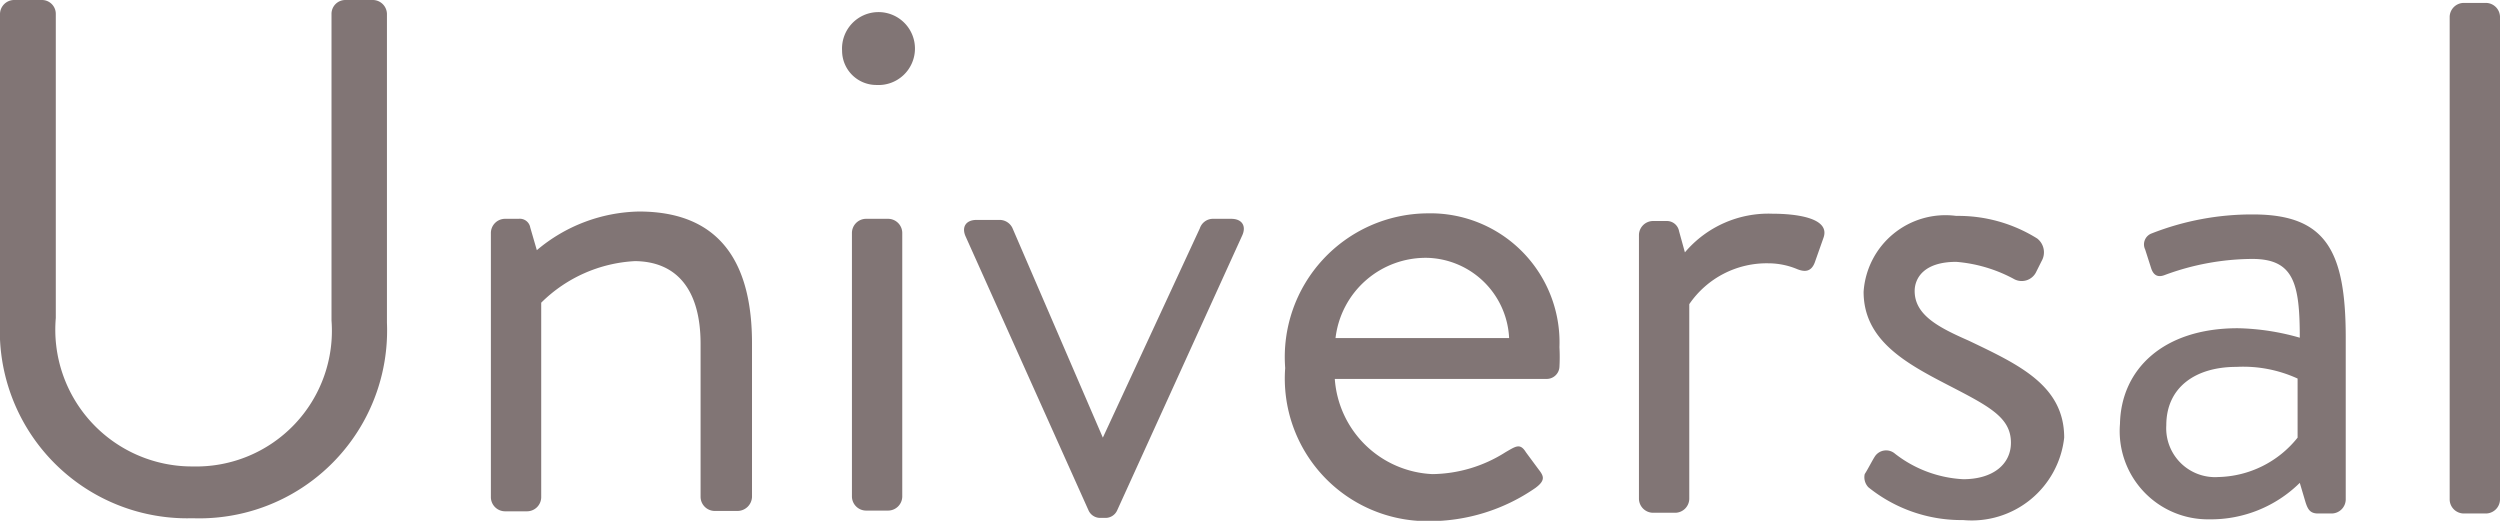<svg xmlns="http://www.w3.org/2000/svg" viewBox="0 0 68.55 14.28"><defs><style>.cls-1{isolation:isolate;}.cls-2{fill:#817575;}</style></defs><title>text_universal</title><g id="レイヤー_2" data-name="レイヤー 2"><g id="レイヤー_1-2" data-name="レイヤー 1"><g class="cls-1"><path class="cls-2" d="M0,.38A.39.39,0,0,1,.39,0h.76a.38.38,0,0,1,.38.38V8.72a3.75,3.75,0,0,0,3.76,4.07,3.72,3.72,0,0,0,3.8-4V.39A.38.38,0,0,1,9.47,0h.76a.39.39,0,0,1,.38.38V8.85a5.15,5.15,0,0,1-5.33,5.36A5.14,5.14,0,0,1,0,8.84Z"/><path class="cls-2" d="M13.46,6.4A.39.39,0,0,1,13.84,6h.38a.29.29,0,0,1,.32.24l.18.62a4.46,4.46,0,0,1,2.8-1.06c2.32,0,3.1,1.53,3.1,3.61v4.22a.4.4,0,0,1-.39.38h-.64a.39.39,0,0,1-.38-.38V9.43c0-1.52-.68-2.26-1.8-2.27A3.94,3.94,0,0,0,14.84,8.3v5.34a.39.39,0,0,1-.38.38h-.62a.39.39,0,0,1-.38-.38Z"/><path class="cls-2" d="M23.09,1.39a1,1,0,1,1,.94.94A.94.94,0,0,1,23.09,1.39Zm.27,5A.39.39,0,0,1,23.74,6h.62a.39.39,0,0,1,.38.38v7.24a.39.39,0,0,1-.38.38h-.62a.39.39,0,0,1-.38-.38Z"/><path class="cls-2" d="M26.48,6.49c-.12-.26,0-.46.3-.46h.62a.39.39,0,0,1,.36.22L30.24,12h0L32.9,6.26A.38.38,0,0,1,33.24,6h.52c.3,0,.42.2.3.46L30.63,14a.35.35,0,0,1-.34.2h-.1a.35.35,0,0,1-.34-.2Z"/><path class="cls-2" d="M39.14,5.85a3.54,3.54,0,0,1,3.62,3.67,4.9,4.9,0,0,1,0,.54.35.35,0,0,1-.36.33H36.6A2.81,2.81,0,0,0,39.28,13a3.81,3.81,0,0,0,2-.6c.28-.16.4-.26.56,0l.34.46c.14.18.22.3-.08.52a5.11,5.11,0,0,1-2.95.91,3.91,3.91,0,0,1-3.91-4.2A3.94,3.94,0,0,1,39.14,5.85Zm2.24,3.42a2.31,2.31,0,0,0-2.24-2.2,2.49,2.49,0,0,0-2.52,2.2Z"/><path class="cls-2" d="M44.94,6.44a.39.39,0,0,1,.38-.38h.38a.34.34,0,0,1,.34.28l.16.58a3,3,0,0,1,2.4-1.06c.6,0,1.6.1,1.4.66l-.24.68c-.1.26-.28.26-.48.18a2.06,2.06,0,0,0-.78-.16,2.57,2.57,0,0,0-2.18,1.12v5.34a.39.39,0,0,1-.38.38h-.62a.39.39,0,0,1-.38-.38Z"/><path class="cls-2" d="M51.13,13c.08-.12.22-.4.29-.5a.37.37,0,0,1,.54-.06,3.32,3.32,0,0,0,1.87.7c.83,0,1.31-.42,1.31-1,0-.7-.6-1-1.76-1.6S51.1,9.31,51.1,8a2.25,2.25,0,0,1,2.54-2.08,4.08,4.08,0,0,1,2.22.62.48.48,0,0,1,.12.62l-.16.32a.44.44,0,0,1-.58.18,4,4,0,0,0-1.6-.48c-.9,0-1.14.46-1.14.8,0,.66.66,1,1.48,1.36C55.36,10,56.6,10.57,56.6,12a2.55,2.55,0,0,1-2.77,2.26,4.06,4.06,0,0,1-2.6-.9A.4.4,0,0,1,51.13,13Z"/><path class="cls-2" d="M61.36,9a6.57,6.57,0,0,1,1.7.26c0-1.48-.16-2.16-1.3-2.16a7,7,0,0,0-2.4.44c-.2.08-.32,0-.38-.2l-.16-.5A.32.32,0,0,1,59,6.4a7.52,7.52,0,0,1,2.78-.52c2,0,2.54,1,2.54,3.38V13.7a.39.39,0,0,1-.38.38h-.38c-.22,0-.28-.12-.34-.3l-.16-.54a3.47,3.47,0,0,1-2.48,1,2.42,2.42,0,0,1-2.45-2.62C58.16,10.14,59.3,9,61.36,9Zm-.53,4.08A2.86,2.86,0,0,0,63,12V10.38a3.58,3.58,0,0,0-1.68-.32c-1.12,0-1.92.56-1.92,1.6A1.34,1.34,0,0,0,60.83,13.08Z"/><path class="cls-2" d="M67.17.46a.39.39,0,0,1,.38-.38h.62a.39.39,0,0,1,.38.38l0,13.24a.39.39,0,0,1-.38.38h-.62a.39.39,0,0,1-.38-.38Z"/></g></g></g></svg>